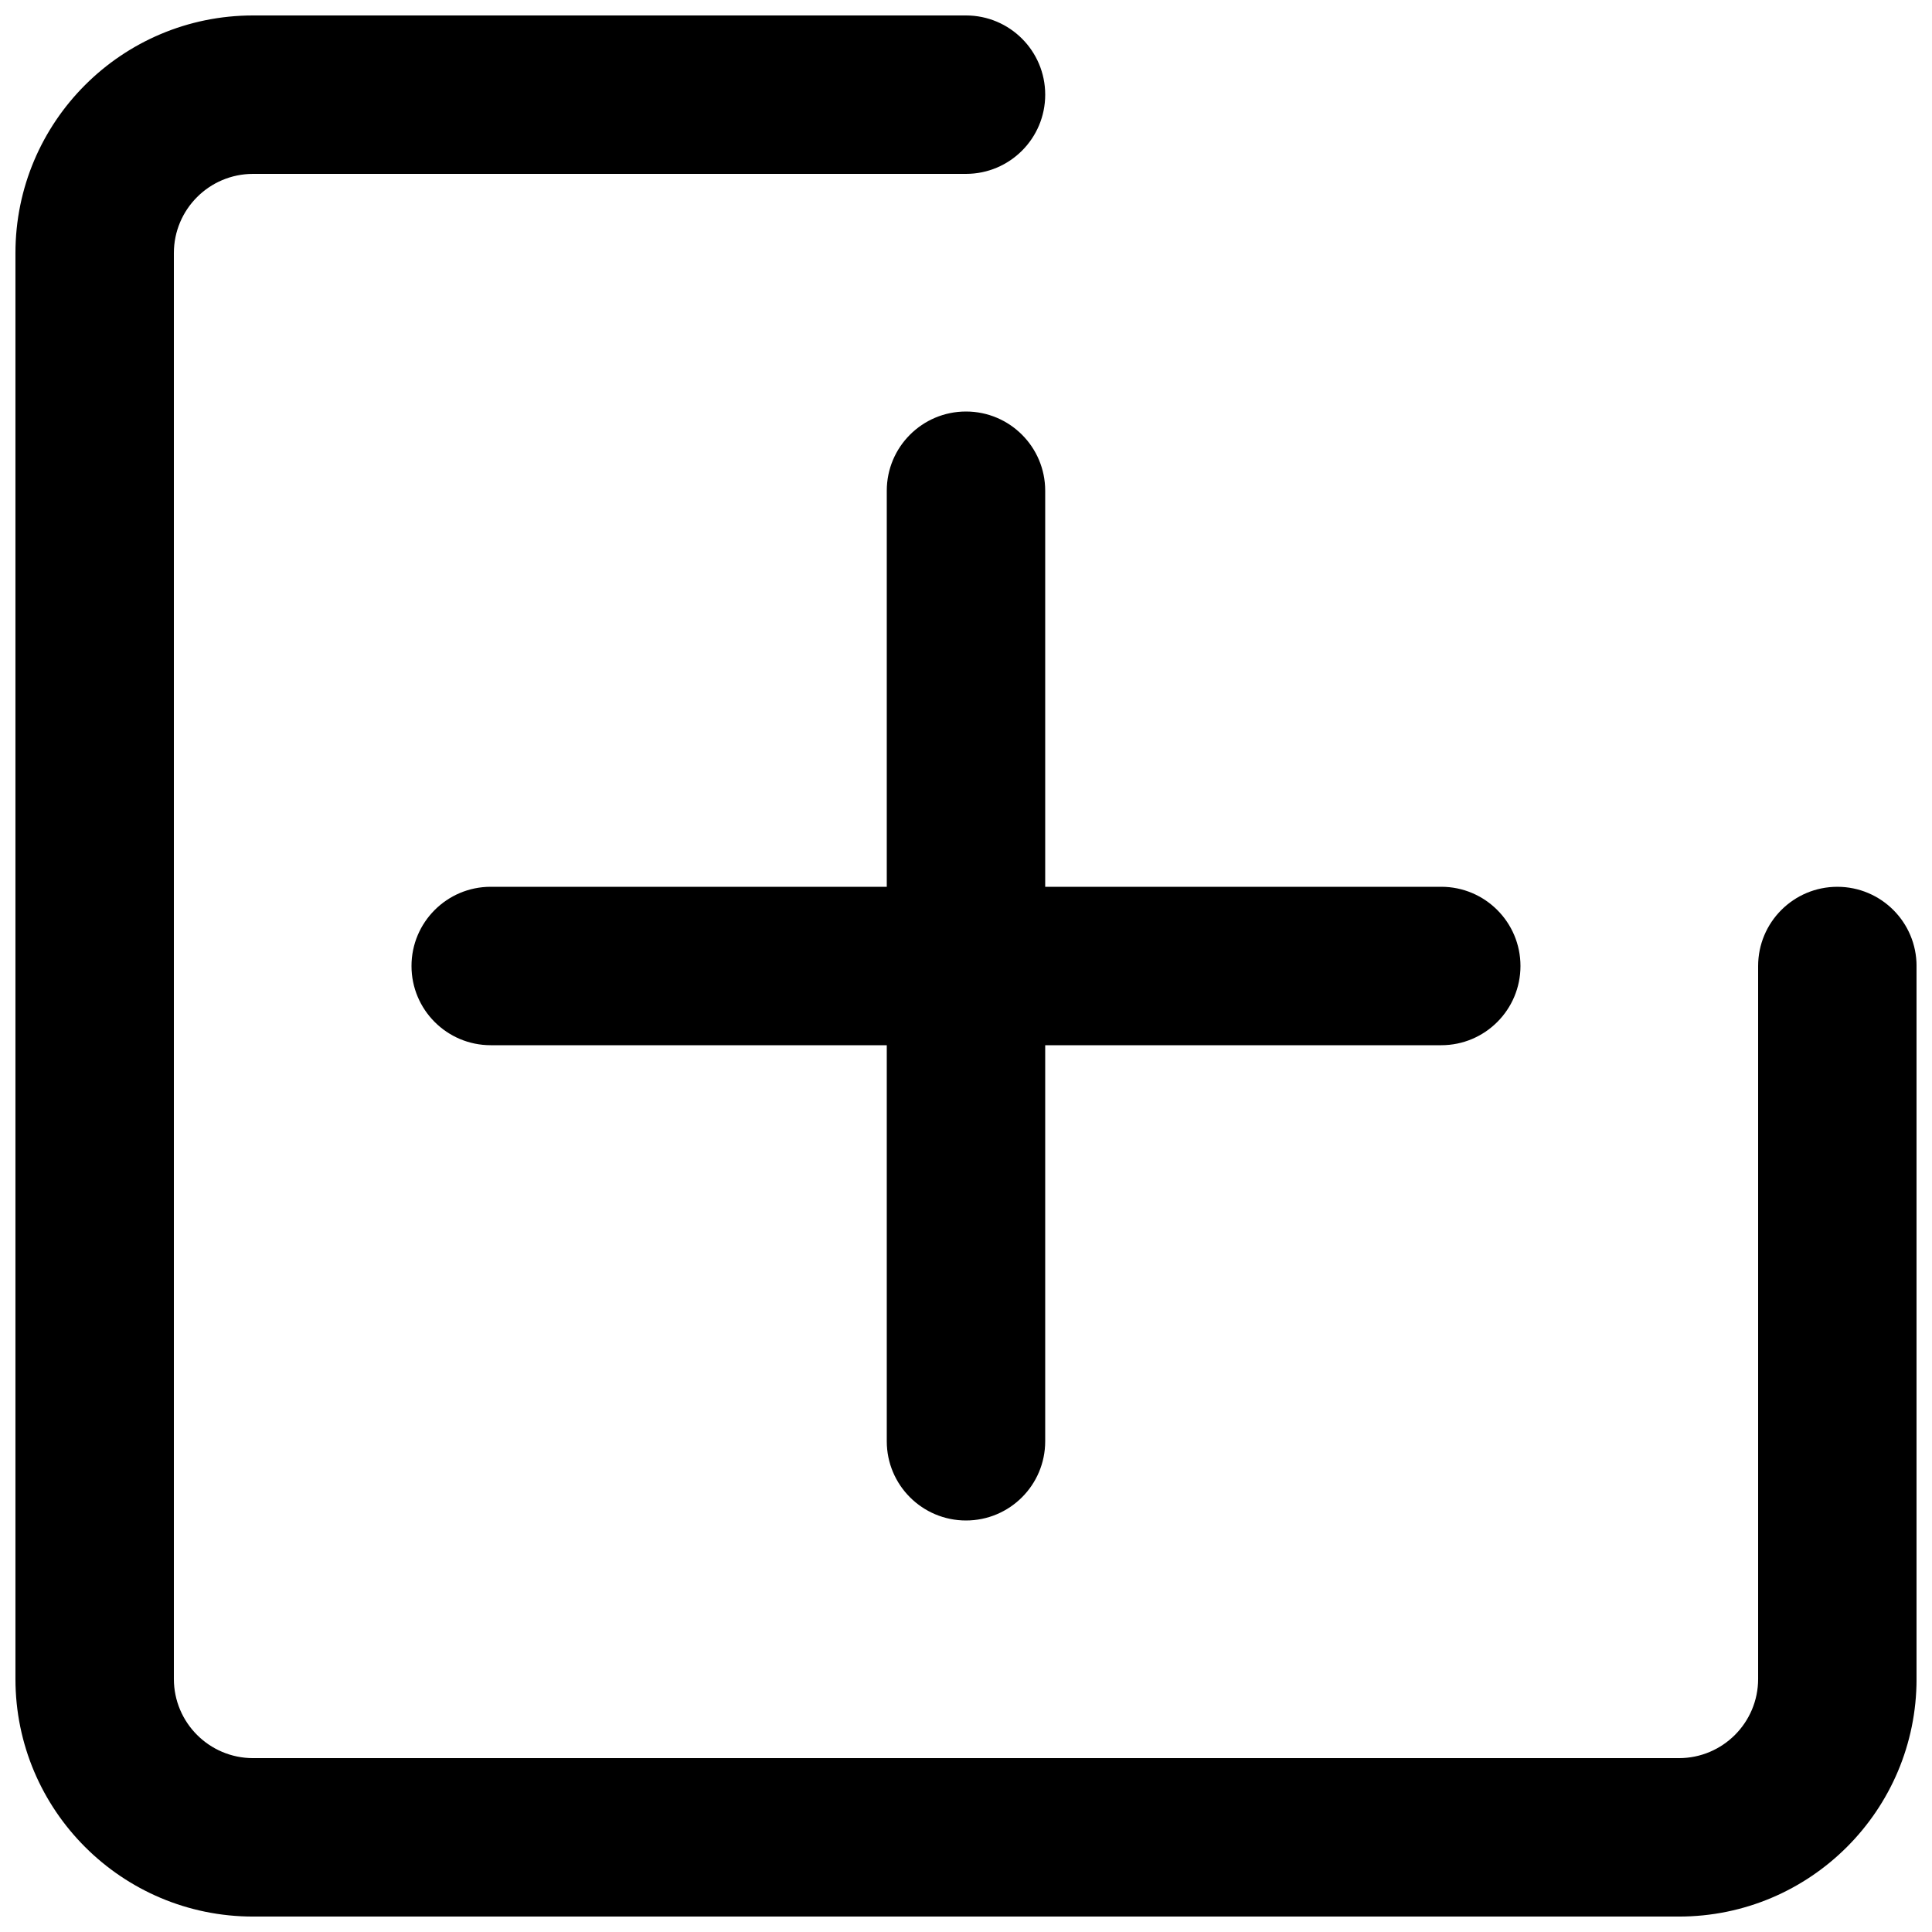 <?xml version="1.0" encoding="UTF-8"?>
<!-- Uploaded to: SVG Find, www.svgrepo.com, Generator: SVG Find Mixer Tools -->
<svg width="800px" height="800px" version="1.1" viewBox="144 144 512 512" xmlns="http://www.w3.org/2000/svg">
 <defs>
  <clipPath id="a">
   <path d="m148.09 148.09h503.81v503.81h-503.81z"/>
  </clipPath>
 </defs>
 <g clip-path="url(#a)">
  <path d="m211.07 190.08c-11.594 0-20.992 9.398-20.992 20.992v377.86c0 11.594 9.398 20.992 20.992 20.992h377.86c11.594 0 20.992-9.398 20.992-20.992v-188.93c0-11.594 9.398-20.992 20.992-20.992s20.992 9.398 20.992 20.992v188.93c0 34.781-28.195 62.977-62.977 62.977h-377.86c-34.781 0-62.977-28.195-62.977-62.977v-377.86c0-34.781 28.195-62.977 62.977-62.977h188.93c11.594 0 20.992 9.398 20.992 20.992s-9.398 20.992-20.992 20.992z"/>
 </g>
 <path d="m546.94 400c0 11.594-9.398 20.992-20.992 20.992h-104.96v104.96c0 11.594-9.398 20.992-20.992 20.992s-20.992-9.398-20.992-20.992v-104.96h-104.96c-11.594 0-20.992-9.398-20.992-20.992s9.398-20.992 20.992-20.992h104.96v-104.96c0-11.594 9.398-20.992 20.992-20.992s20.992 9.398 20.992 20.992v104.96h104.96c11.594 0 20.992 9.398 20.992 20.992z"/>
</svg>